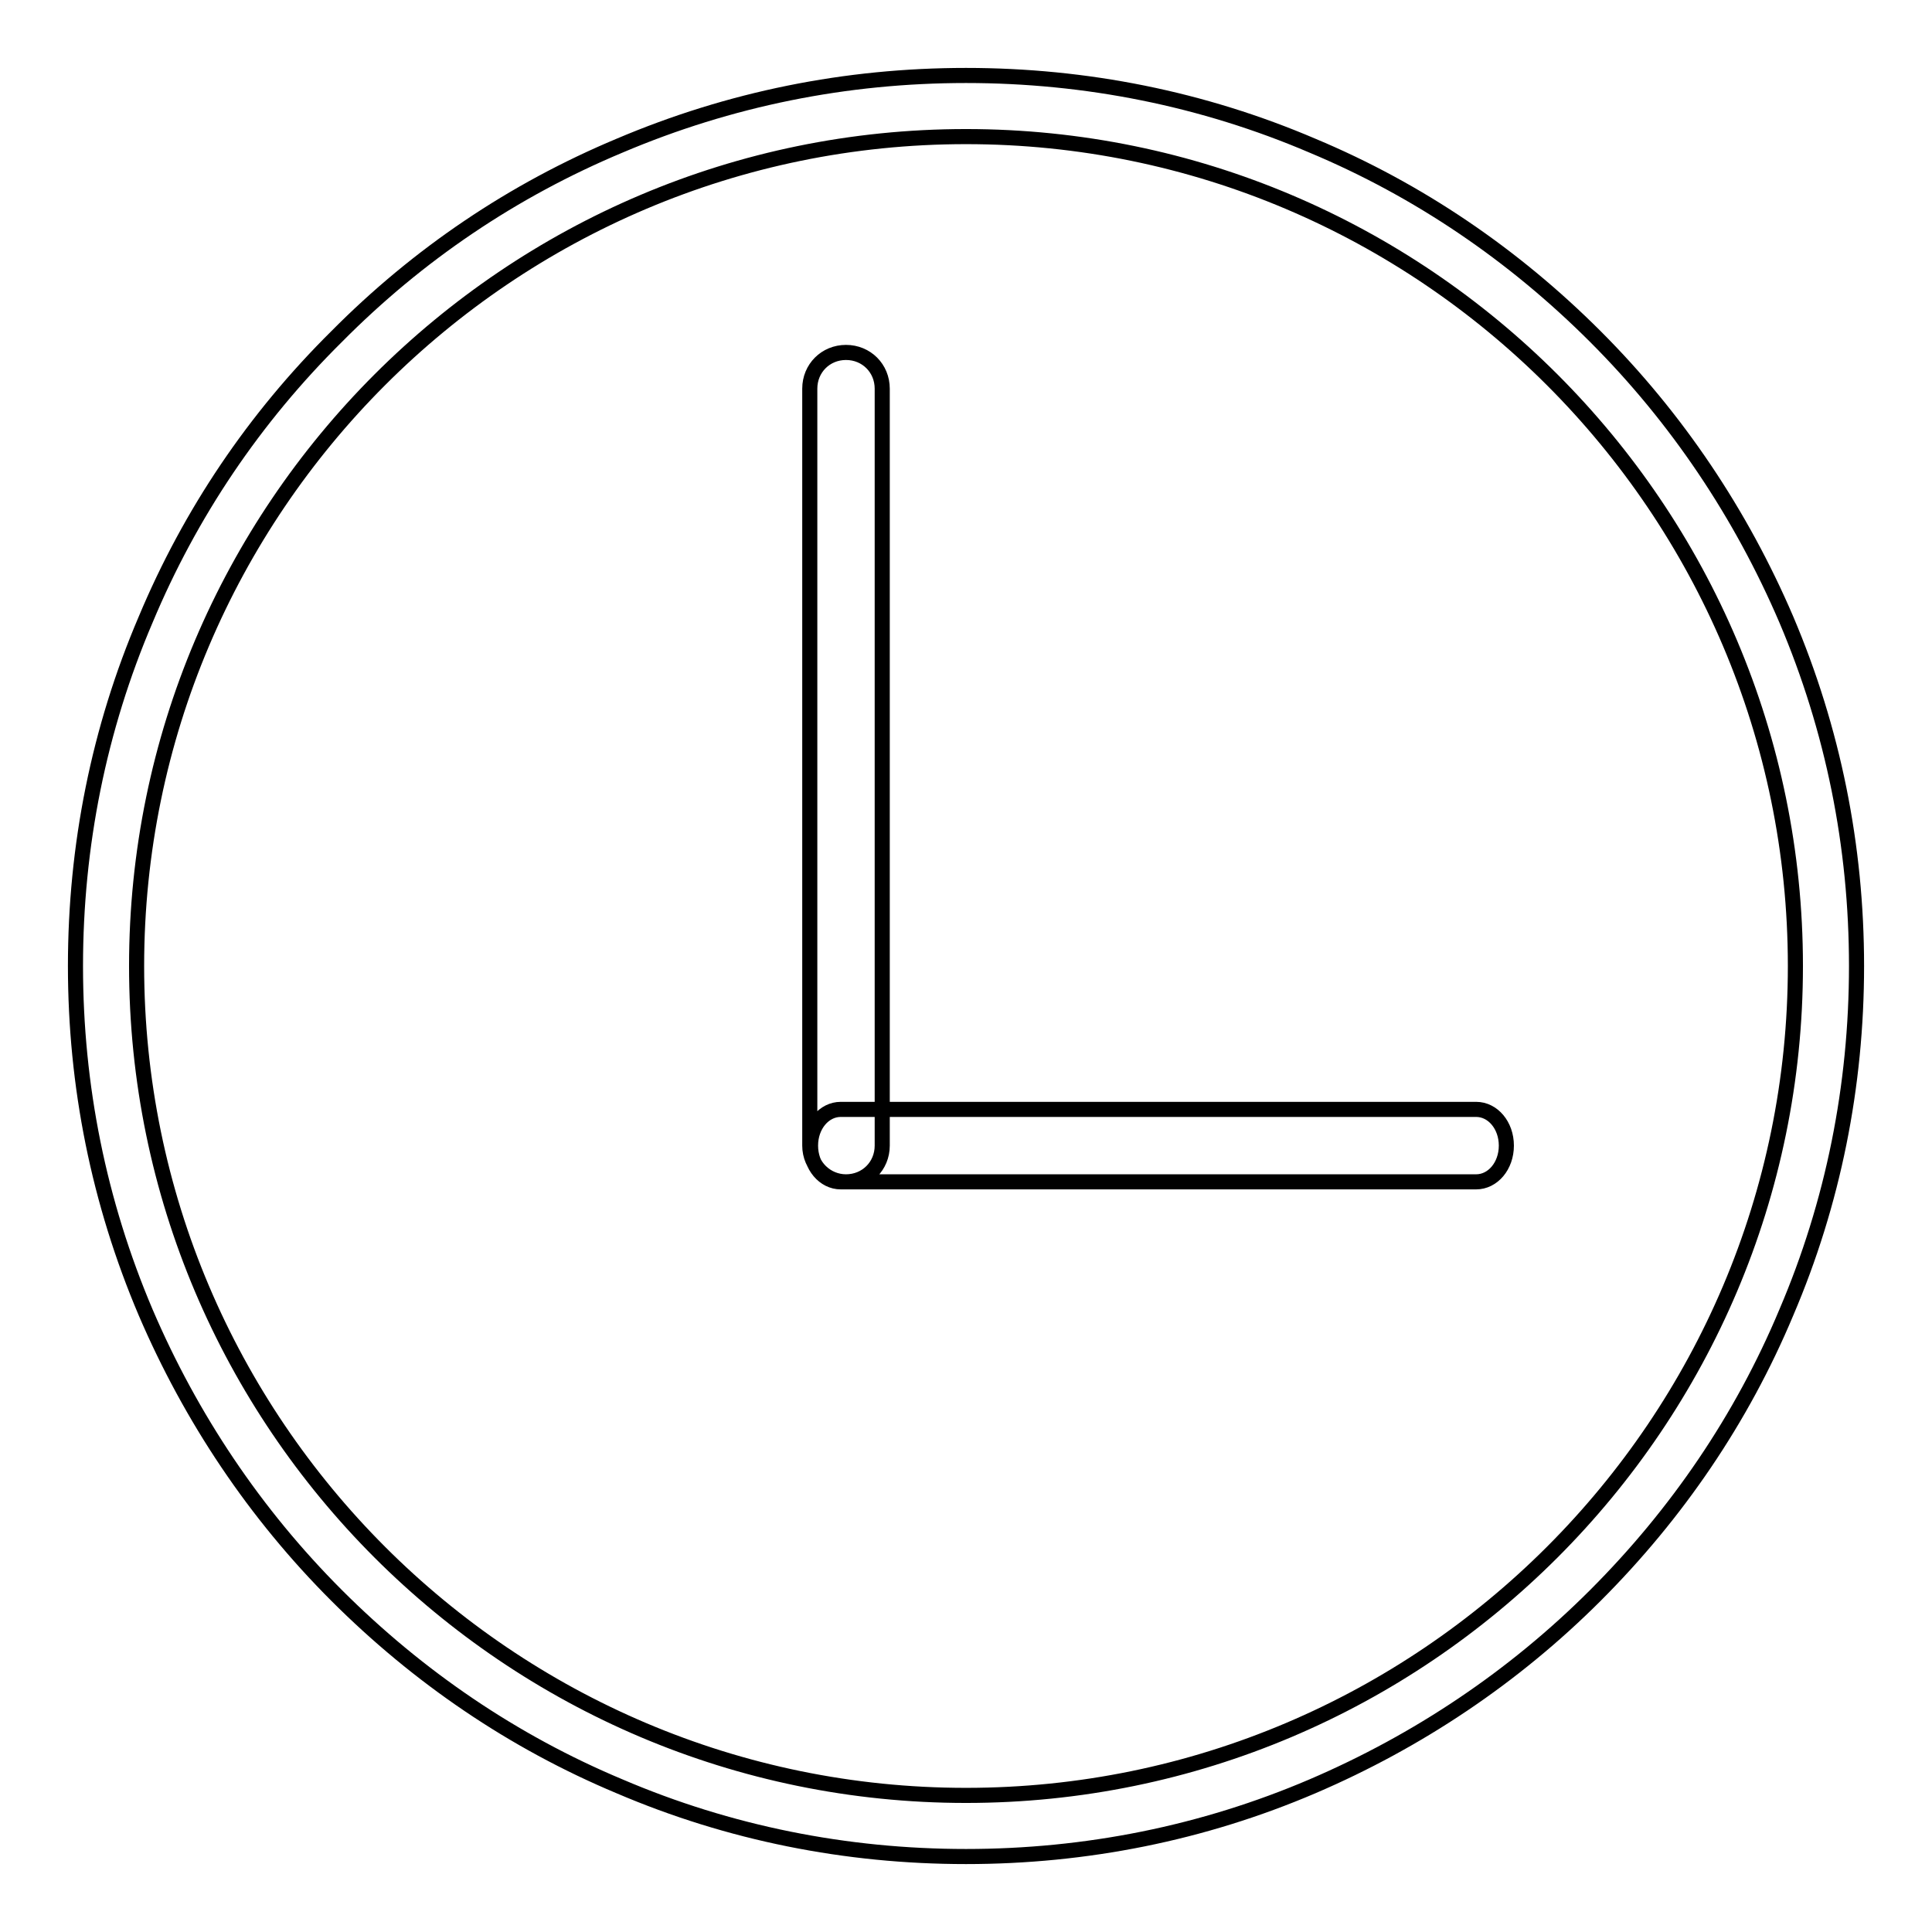 <?xml version="1.0" encoding="utf-8"?>
<!-- Svg Vector Icons : http://www.onlinewebfonts.com/icon -->
<!DOCTYPE svg PUBLIC "-//W3C//DTD SVG 1.1//EN" "http://www.w3.org/Graphics/SVG/1.1/DTD/svg11.dtd">
<svg version="1.1" xmlns="http://www.w3.org/2000/svg" xmlns:xlink="http://www.w3.org/1999/xlink" x="0px" y="0px" viewBox="0 0 256 256" enable-background="new 0 0 256 256" xml:space="preserve">
<g> <path stroke-width="2" fill-opacity="0" stroke="#000000"  d="M128,246c-15.9,0-31.4-3.1-45.9-9.3c-14.1-5.9-26.7-14.5-37.5-25.3c-10.8-10.8-19.3-23.5-25.3-37.5 c-6.2-14.6-9.3-30-9.3-45.9c0-15.9,3.1-31.4,9.3-45.9C25.2,68,33.7,55.4,44.6,44.6C55.4,33.7,68,25.2,82.1,19.3 c14.6-6.2,30-9.3,45.9-9.3c15.9,0,31.4,3.1,45.9,9.3c14.1,5.9,26.7,14.5,37.5,25.3c10.8,10.8,19.3,23.5,25.3,37.5 c6.2,14.6,9.3,30,9.3,45.9c0,15.9-3.1,31.4-9.3,45.9c-5.9,14.1-14.5,26.7-25.3,37.5c-10.8,10.8-23.5,19.3-37.5,25.3 C159.4,242.9,143.9,246,128,246L128,246z M128,18.1C67.4,18.1,18.1,67.4,18.1,128S67.4,237.9,128,237.9 c60.6,0,109.9-49.3,109.9-109.9C237.9,67.4,188.6,18.1,128,18.1L128,18.1z M116.9,151.8c0,2.7-2.1,4.8-4.8,4.8l0,0 c-2.6,0-4.8-2.1-4.8-4.8V51.5c0-2.7,2.1-4.8,4.8-4.8l0,0c2.7,0,4.8,2.1,4.8,4.8V151.8L116.9,151.8z M111.4,156.6 c-2.2,0-4-2.1-4-4.8l0,0c0-2.7,1.8-4.8,4-4.8h84.2c2.2,0,4,2.1,4,4.8l0,0c0,2.7-1.8,4.8-4,4.8H111.4L111.4,156.6z"/></g>
</svg>